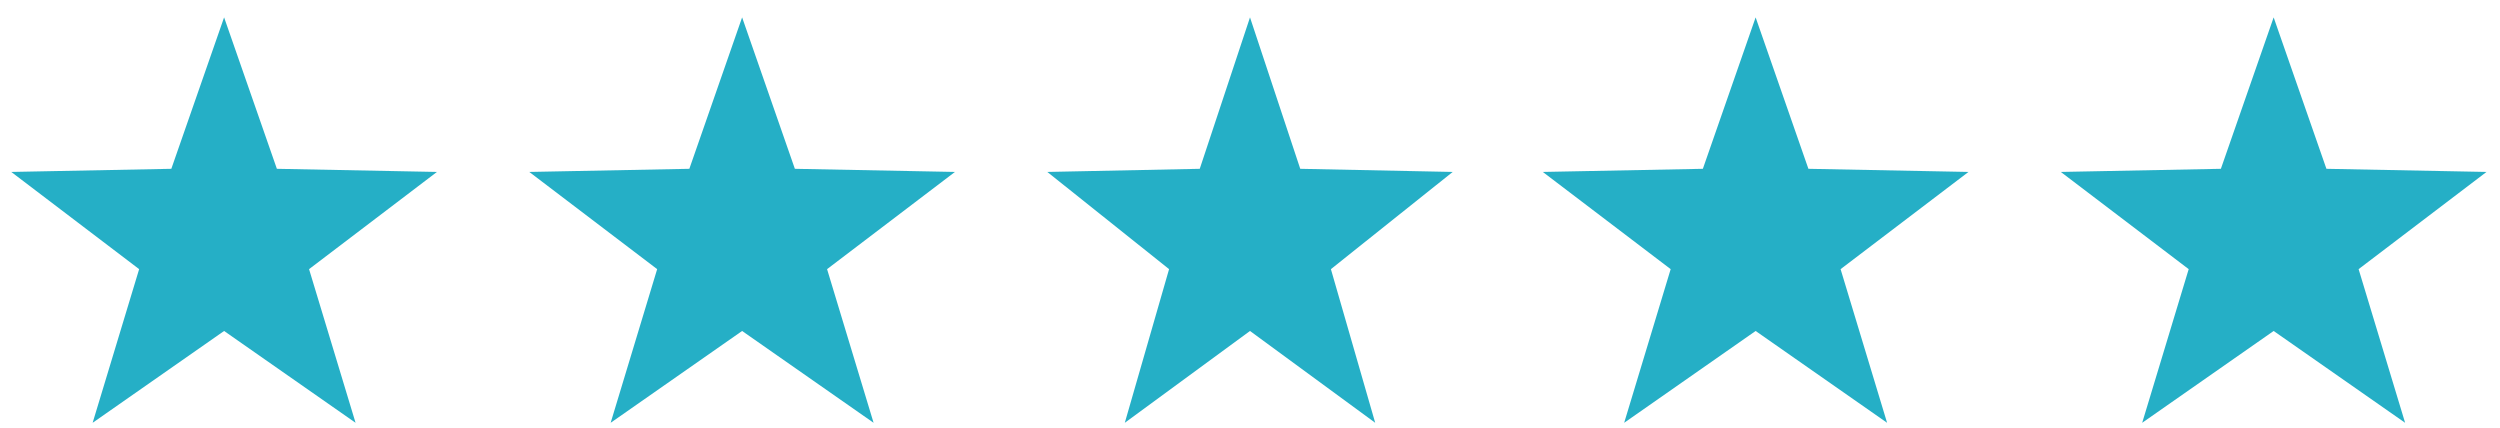 <svg width="111" height="19" viewBox="0 0 111 19" fill="none" xmlns="http://www.w3.org/2000/svg">
<path d="M9.95 0.772L12.293 7.495L19.4 7.634L13.722 11.95L15.787 18.772L9.95 14.695L4.113 18.772L6.178 11.95L0.5 7.634L7.607 7.495L9.95 0.772Z" fill="#25AFC6"/>
<path d="M55.5 0.772L57.731 7.495L64.5 7.634L59.092 11.95L61.059 18.772L55.5 14.695L49.941 18.772L51.907 11.95L46.5 7.634L53.269 7.495L55.5 0.772Z" fill="#25AFC6"/>
<path d="M32.95 0.772L35.292 7.495L42.4 7.634L36.722 11.95L38.787 18.772L32.95 14.695L27.113 18.772L29.178 11.95L23.5 7.634L30.607 7.495L32.95 0.772Z" fill="#25AFC6"/>
<path d="M77.95 0.772L80.293 7.495L87.4 7.634L81.722 11.95L83.787 18.772L77.95 14.695L72.113 18.772L74.178 11.95L68.5 7.634L75.607 7.495L77.95 0.772Z" fill="#25AFC6"/>
<path d="M100.95 0.772L103.293 7.495L110.4 7.634L104.722 11.95L106.787 18.772L100.95 14.695L95.113 18.772L97.178 11.95L91.5 7.634L98.607 7.495L100.95 0.772Z" fill="#25AFC6"/>
</svg>
